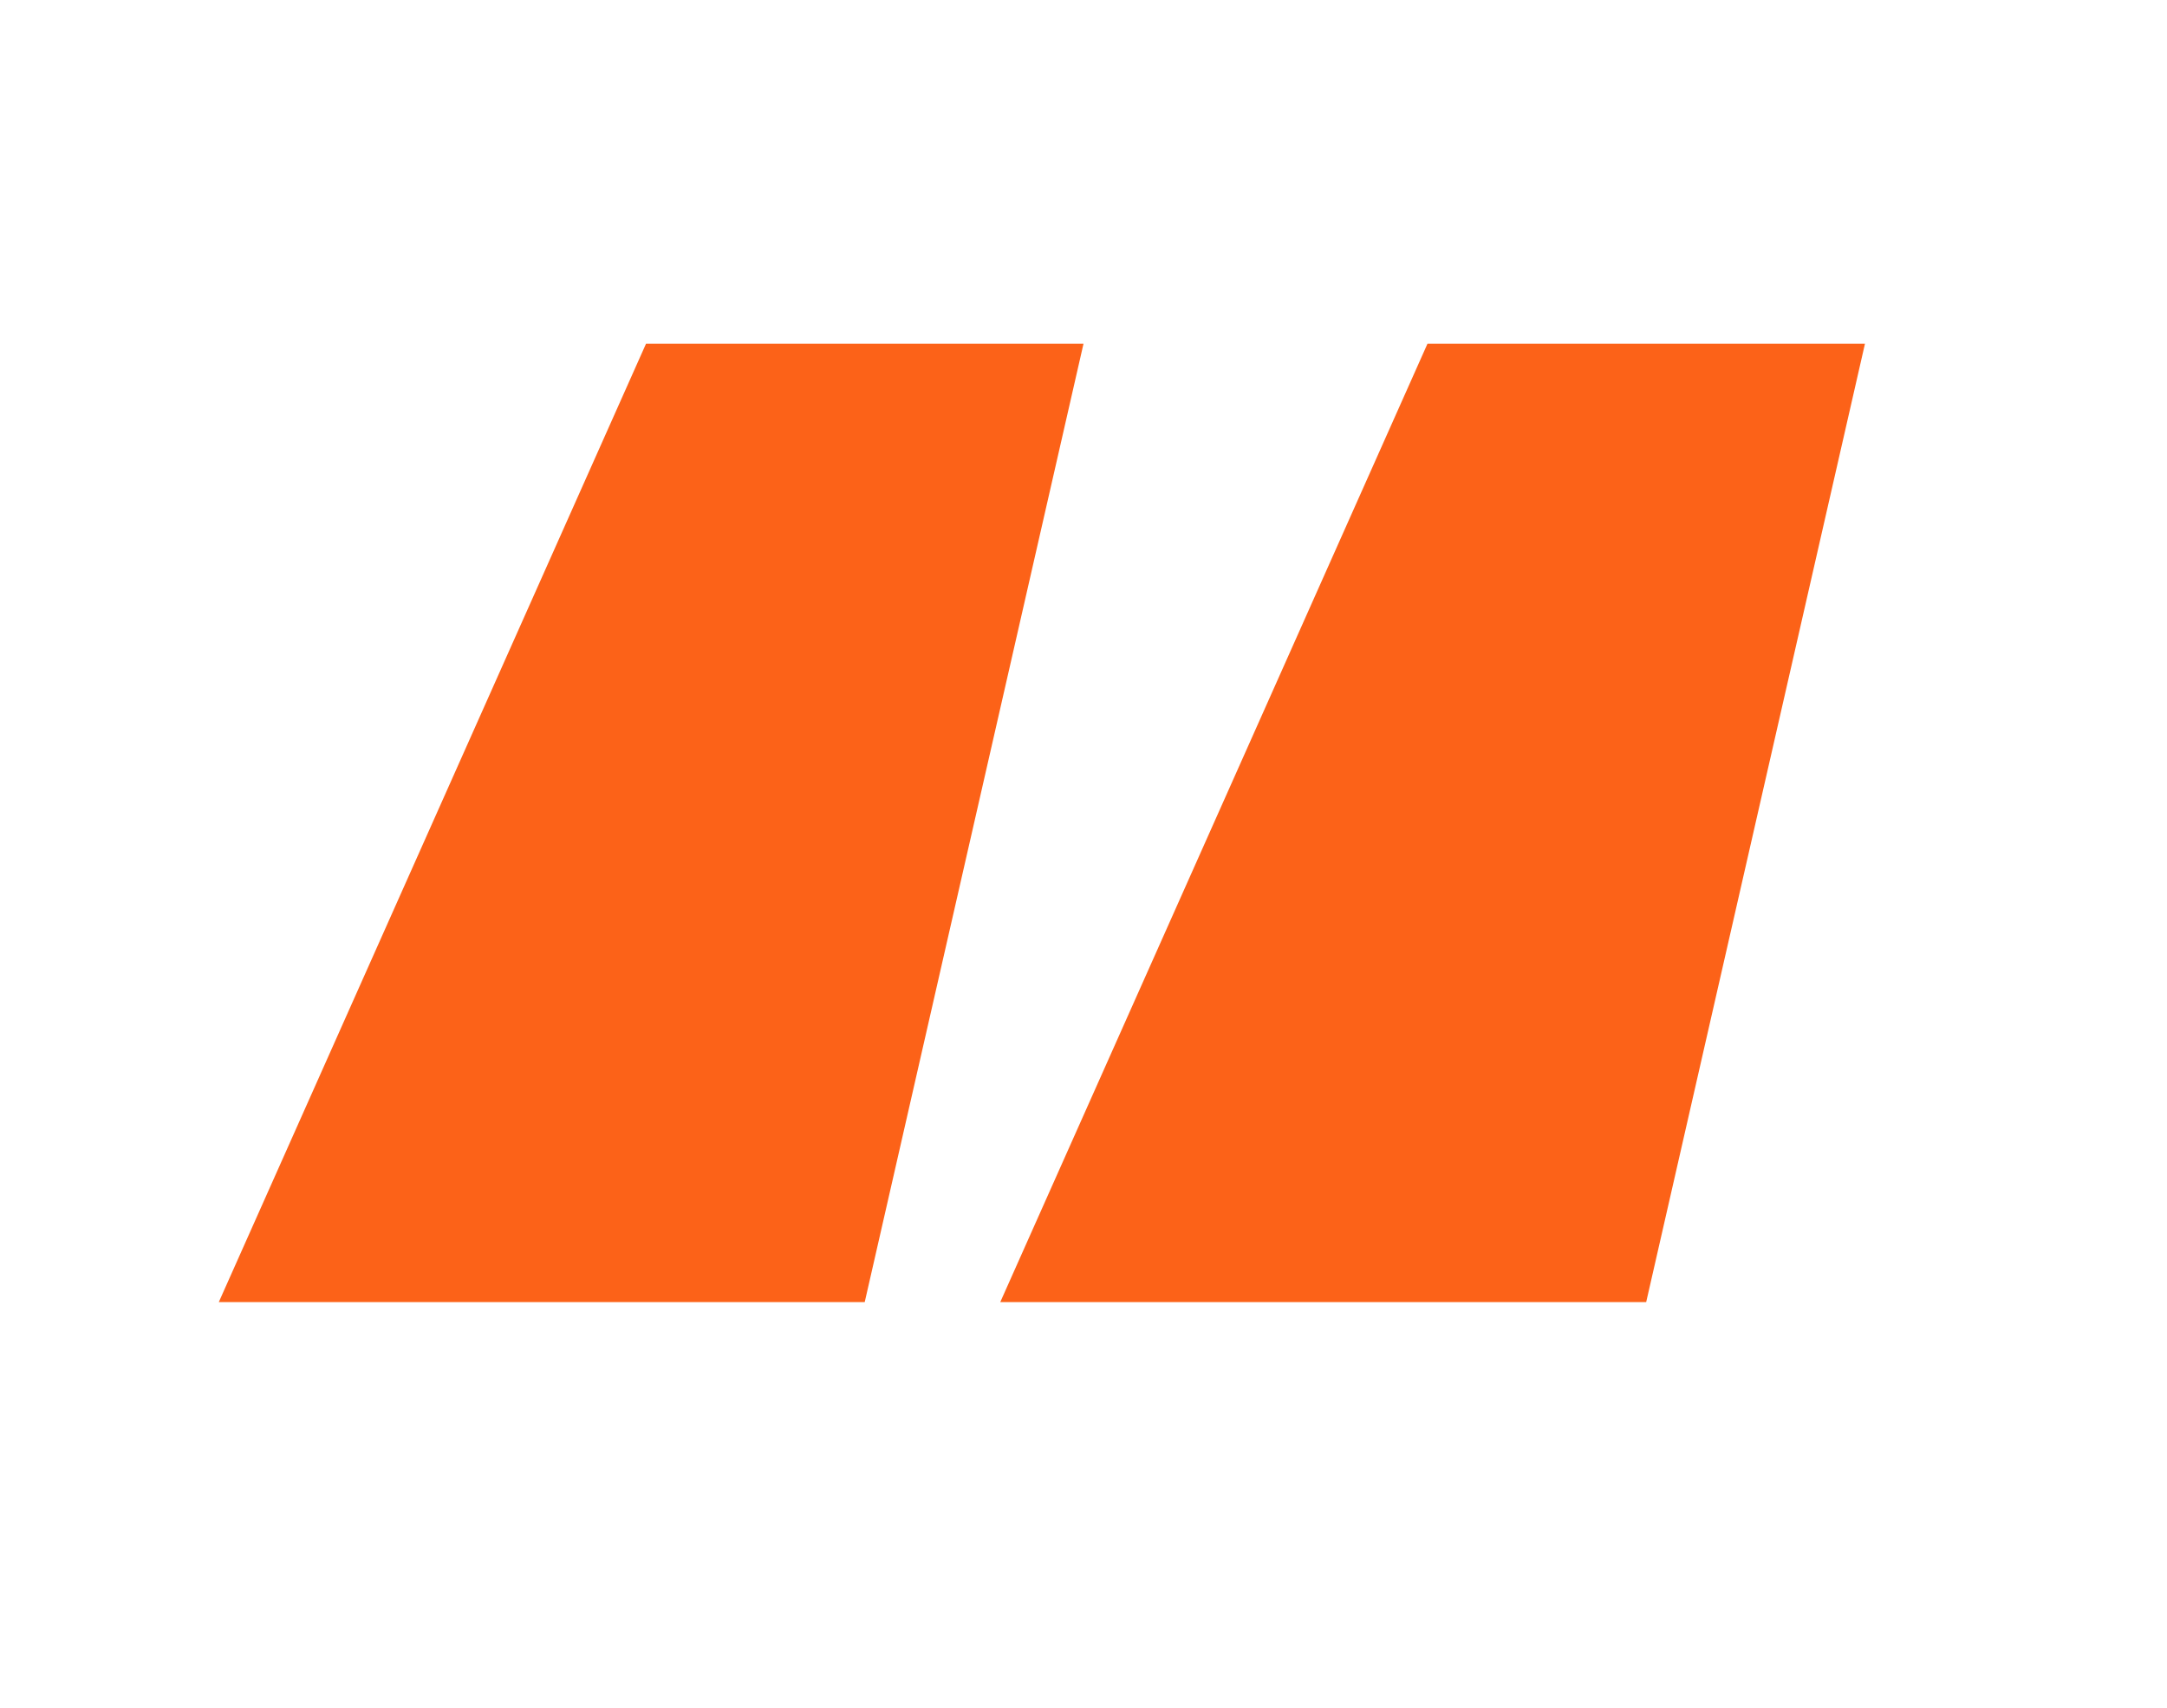 <?xml version="1.0" encoding="UTF-8"?>
<svg xmlns="http://www.w3.org/2000/svg" xmlns:xlink="http://www.w3.org/1999/xlink" version="1.1" id="Layer_1" x="0px" y="0px" width="51.994px" height="40.995px" viewBox="0 0 51.994 40.995" xml:space="preserve">
<polygon fill="#FC6218" points="15.5,8.25 25.997,8.25 20.748,31.25 5.25,31.25 "></polygon>
<polygon fill="#FC6218" points="34.25,8.25 44.747,8.25 39.498,31.25 24,31.25 "></polygon>
</svg>
